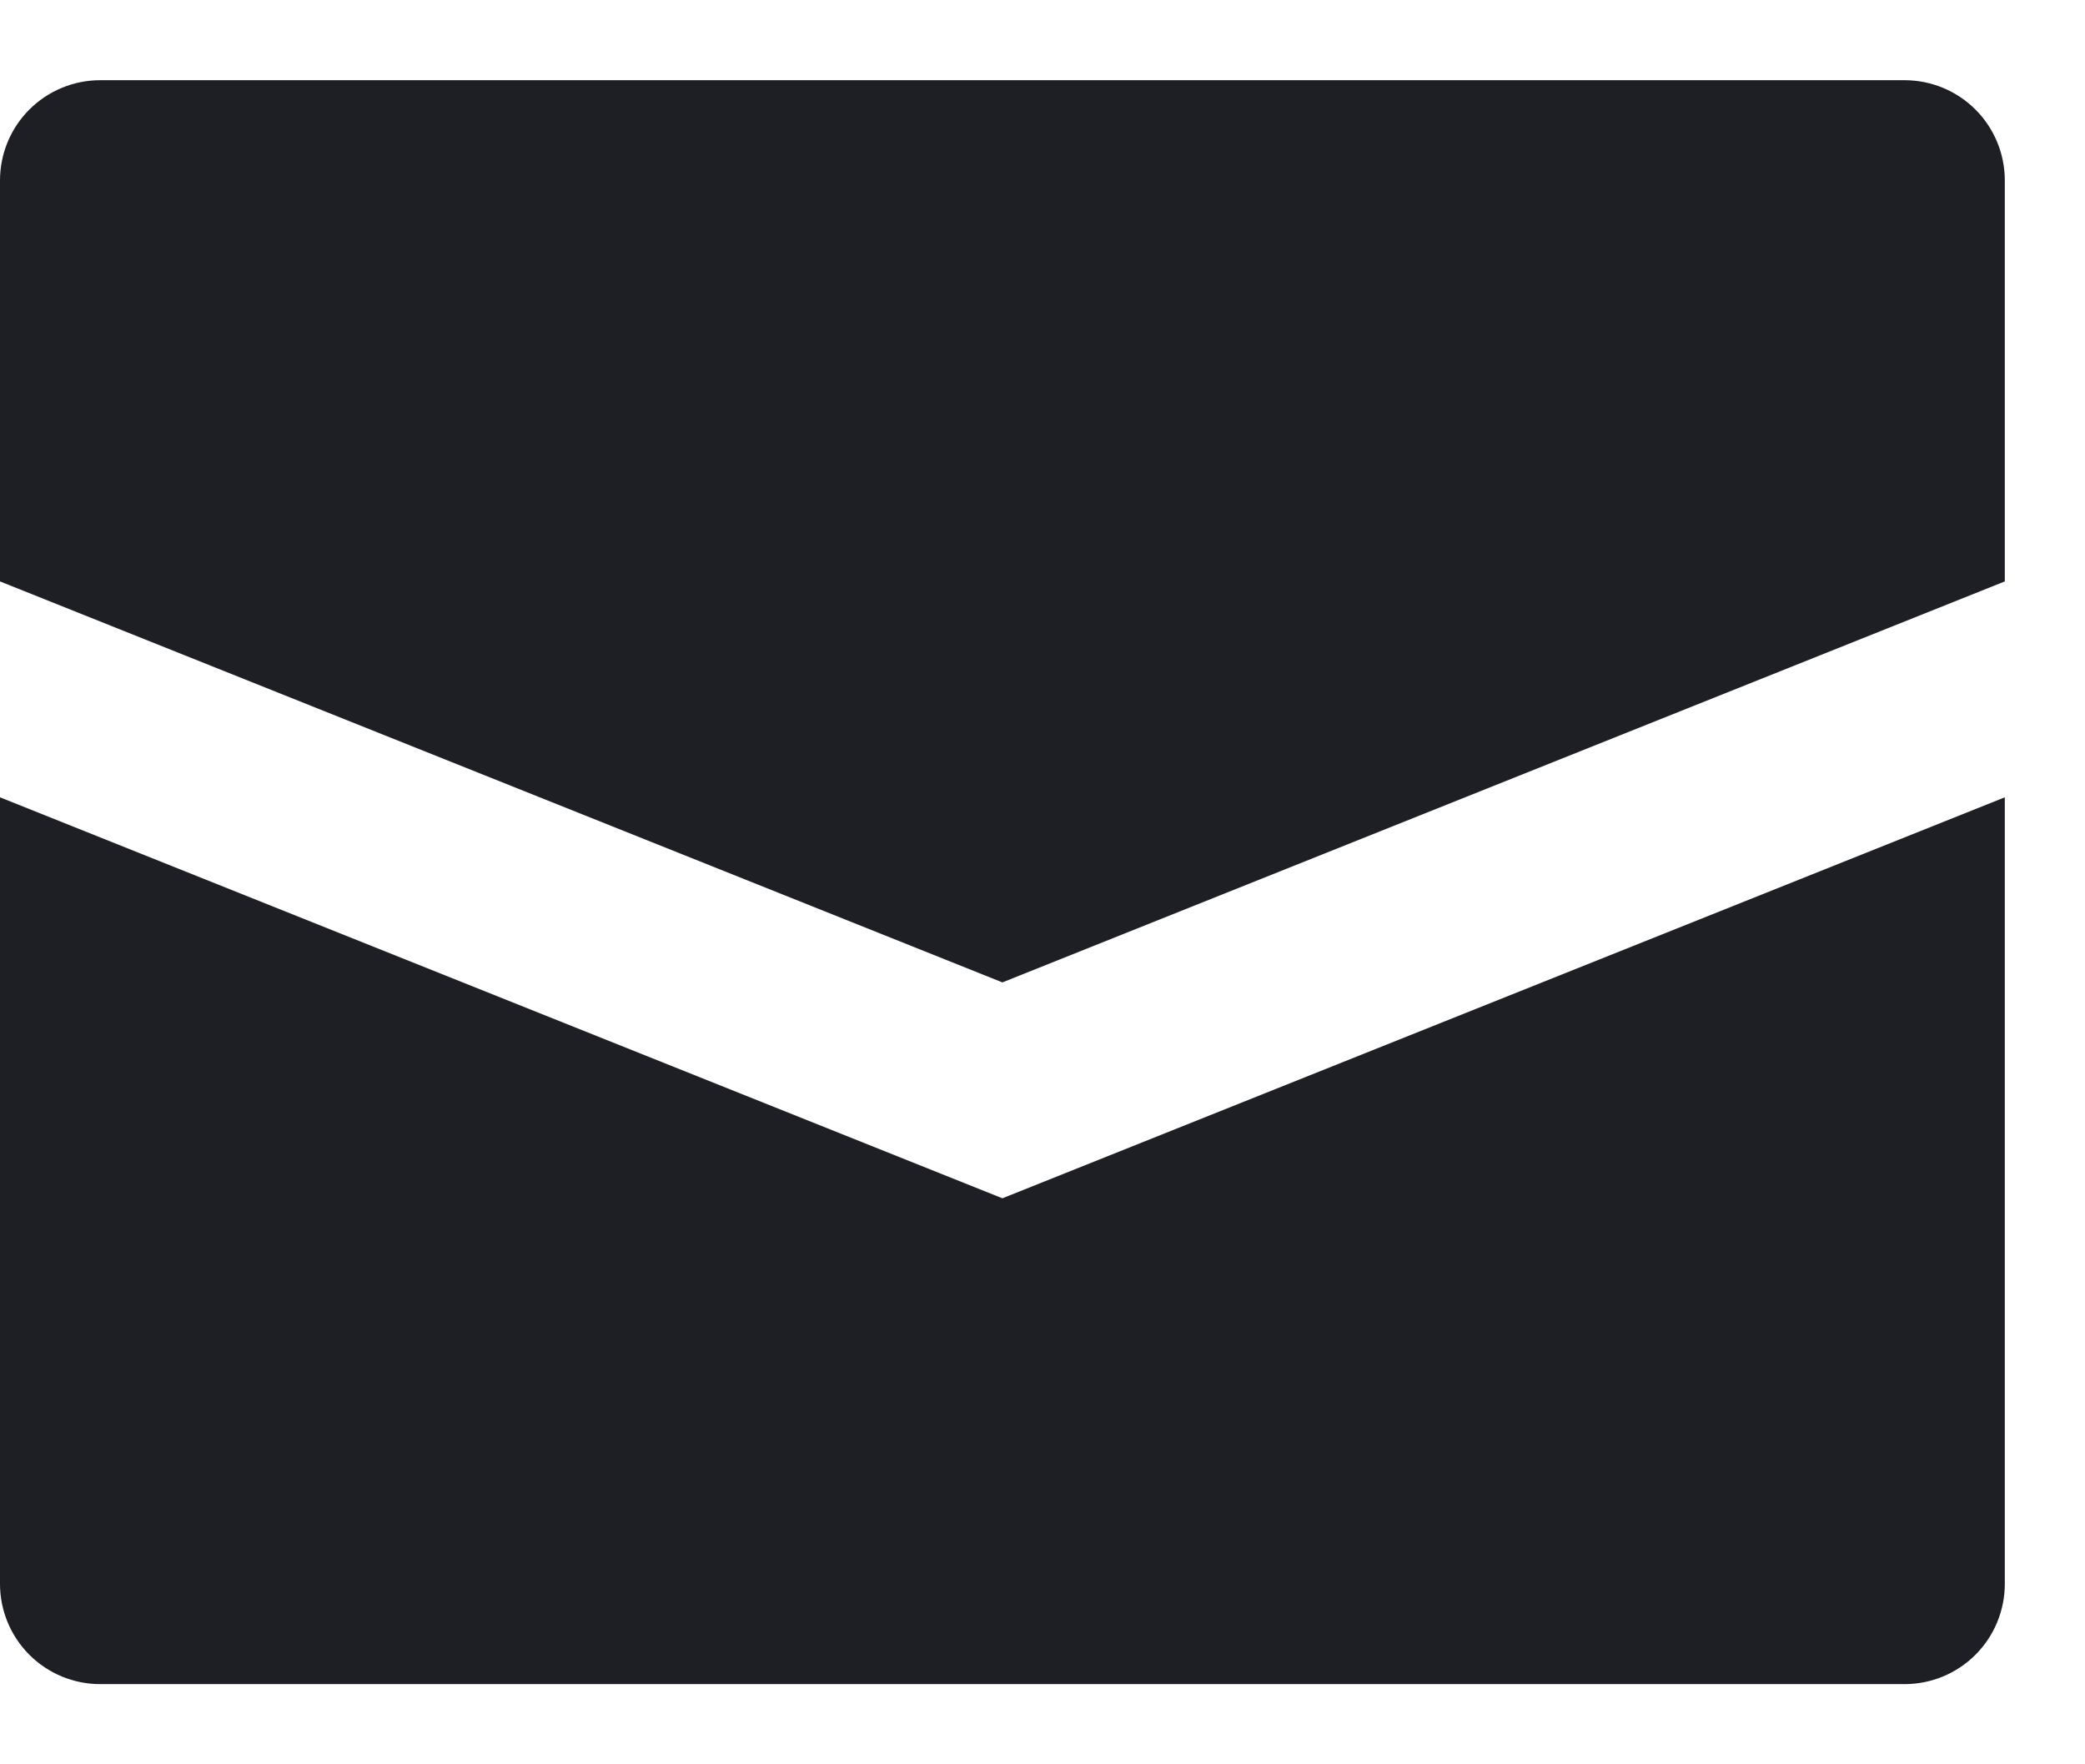 <svg width="13" height="11" viewBox="0 0 13 11" fill="none" xmlns="http://www.w3.org/2000/svg">
<path id="Vector" d="M12.5 1.125V3.625L6.25 6.125L0 3.625V1.125C0 0.959 0.066 0.8 0.183 0.683C0.3 0.566 0.459 0.5 0.625 0.5H11.875C12.041 0.5 12.2 0.566 12.317 0.683C12.434 0.8 12.5 0.959 12.5 1.125ZM0 4.971V9.875C0 10.041 0.066 10.2 0.183 10.317C0.3 10.434 0.459 10.5 0.625 10.5H11.875C12.041 10.5 12.2 10.434 12.317 10.317C12.434 10.2 12.5 10.041 12.5 9.875V4.971L6.25 7.471L0 4.971Z" fill="#1D1F25"/>
</svg>
